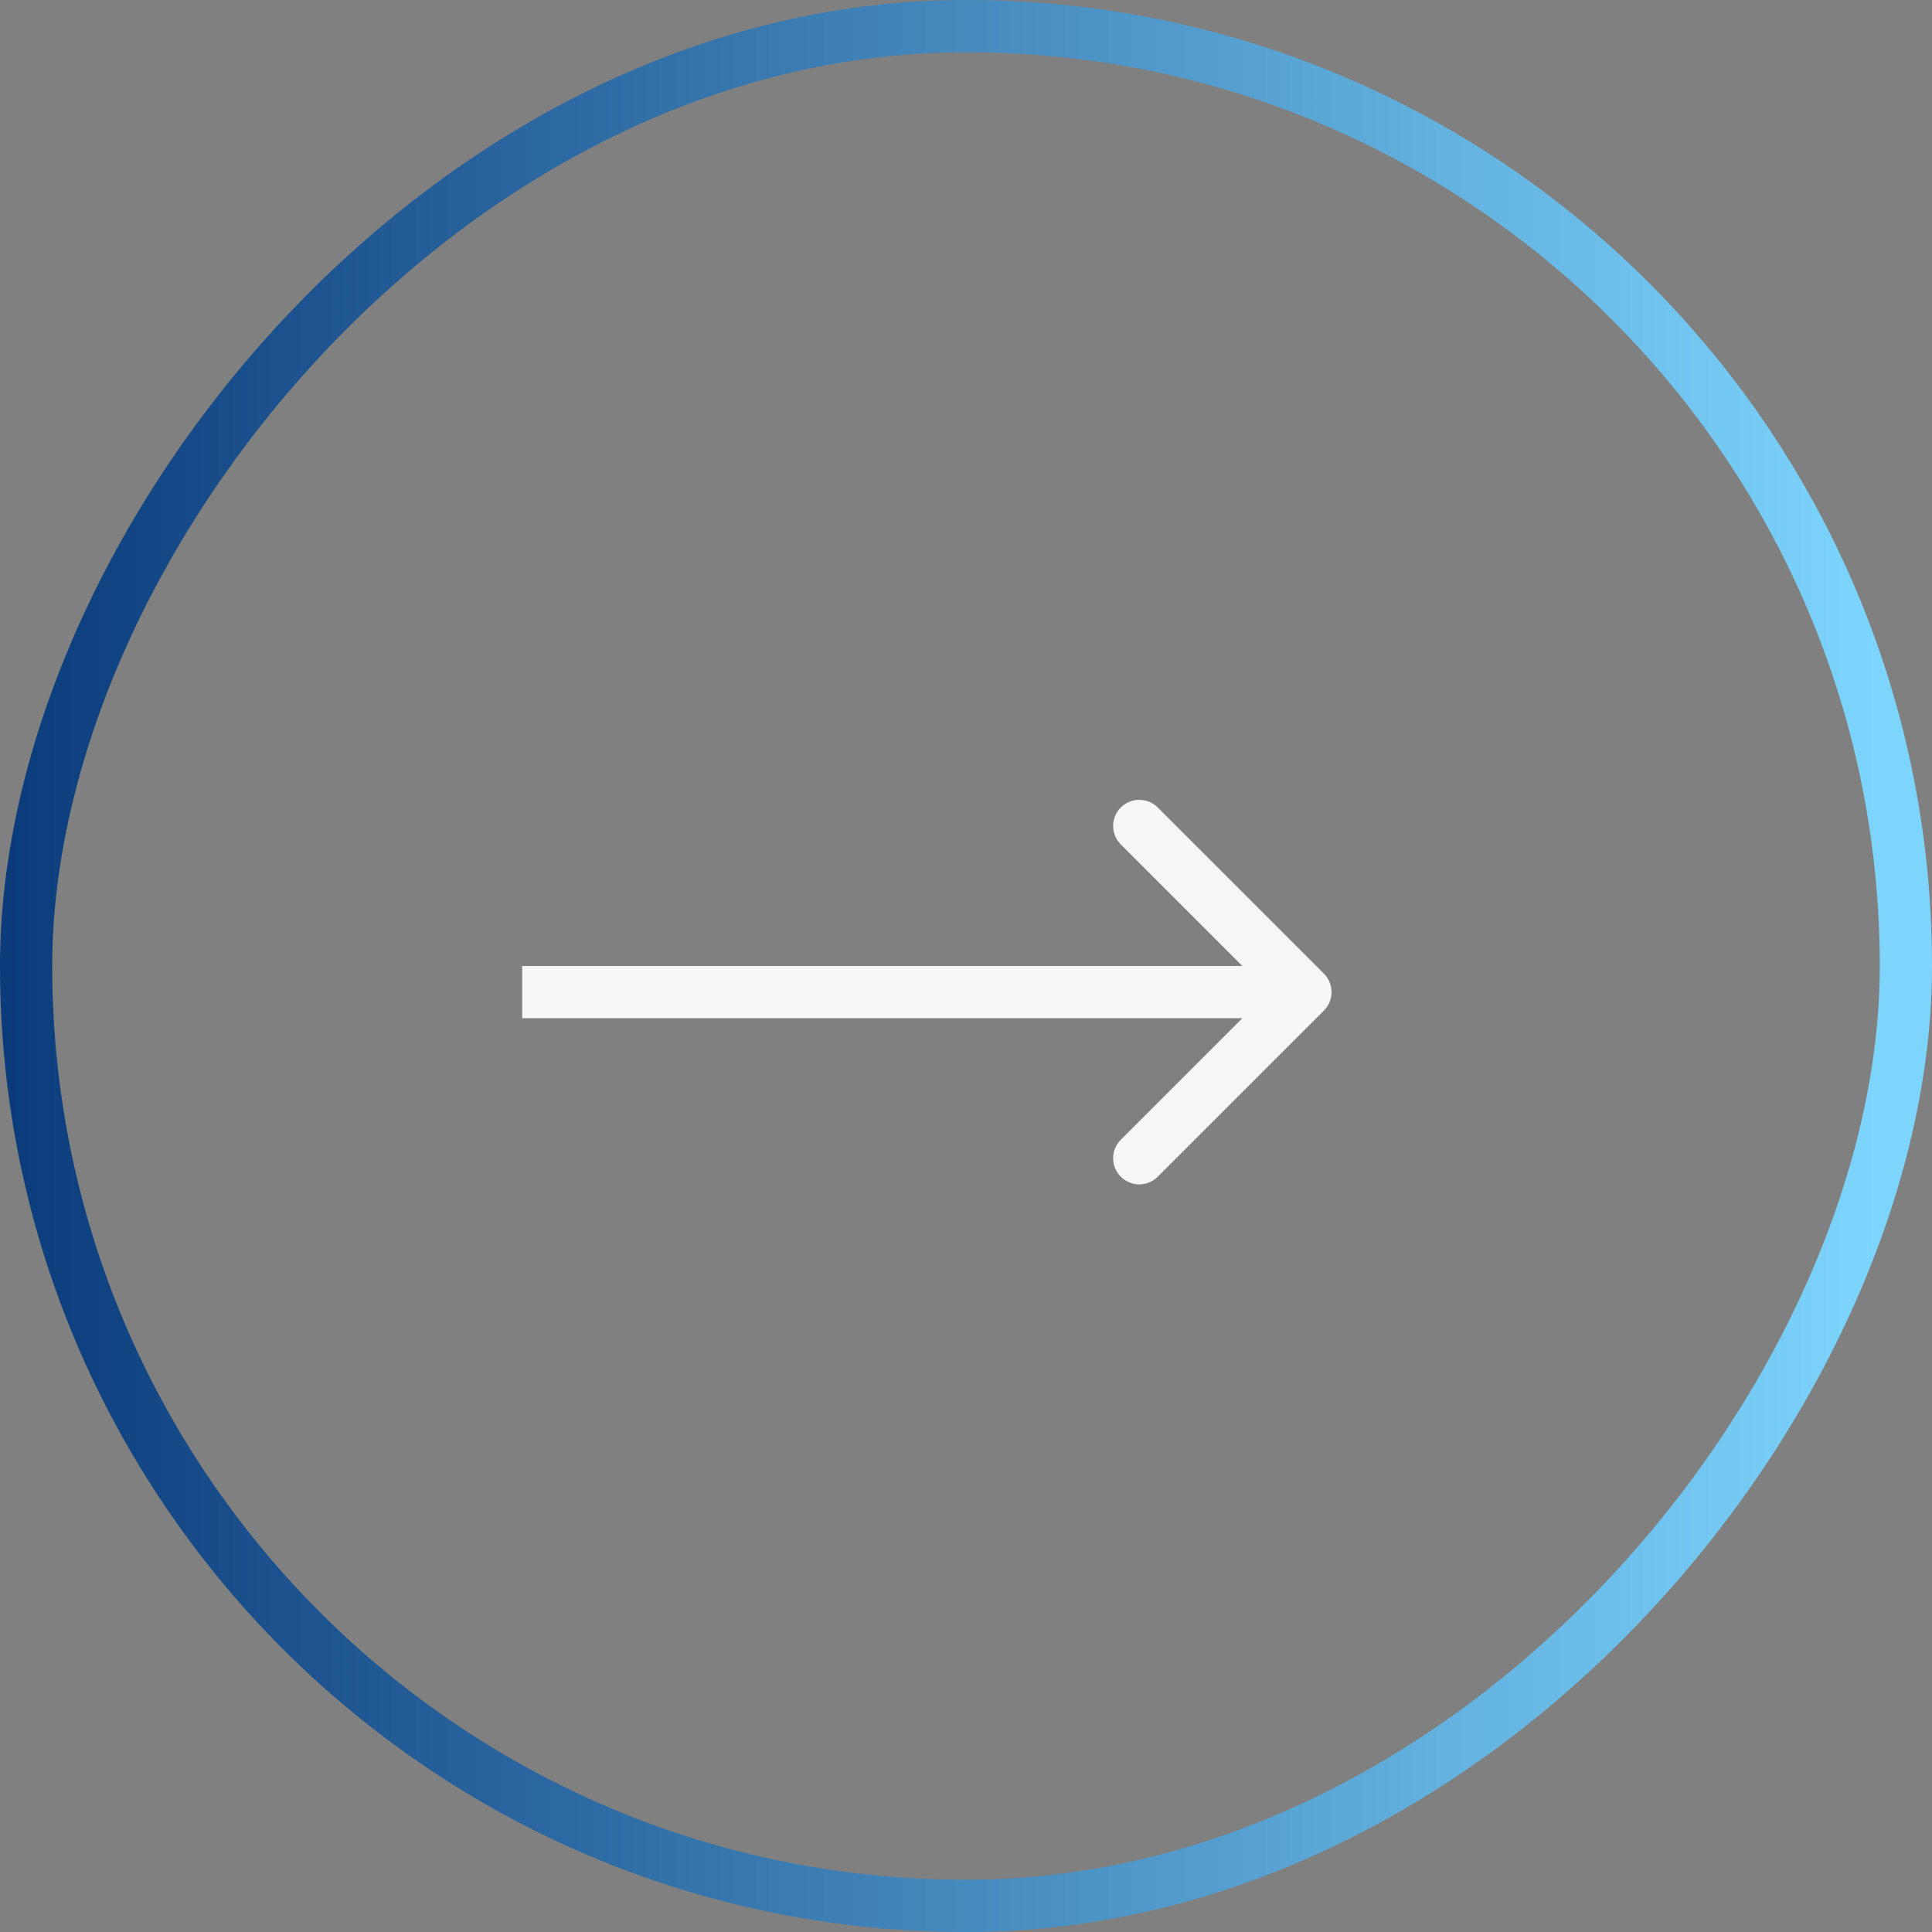 <?xml version="1.0" encoding="UTF-8"?> <svg xmlns="http://www.w3.org/2000/svg" width="37" height="37" viewBox="0 0 37 37" fill="none"><rect x="0" y="0" width="37" height="37" fill="#808080" stroke="none"/><rect x="-0.5" y="0.5" width="36" height="36" rx="18" transform="matrix(-1 0 0 1 36 0)" stroke="url(#paint0_linear_413_126)"></rect><path d="M25.354 19.354C25.549 19.158 25.549 18.842 25.354 18.646L22.172 15.464C21.976 15.269 21.66 15.269 21.465 15.464C21.269 15.66 21.269 15.976 21.465 16.172L24.293 19L21.465 21.828C21.269 22.024 21.269 22.34 21.465 22.535C21.66 22.731 21.976 22.731 22.172 22.535L25.354 19.354ZM10 19V19.5H25V19V18.5H10V19Z" fill="#F5F7F9"></path><defs><linearGradient id="paint0_linear_413_126" x1="0" y1="18.5" x2="37" y2="18.5" gradientUnits="userSpaceOnUse"><stop stop-color="#7DD5FD"></stop><stop offset="1" stop-color="#073677"></stop></linearGradient></defs></svg> 